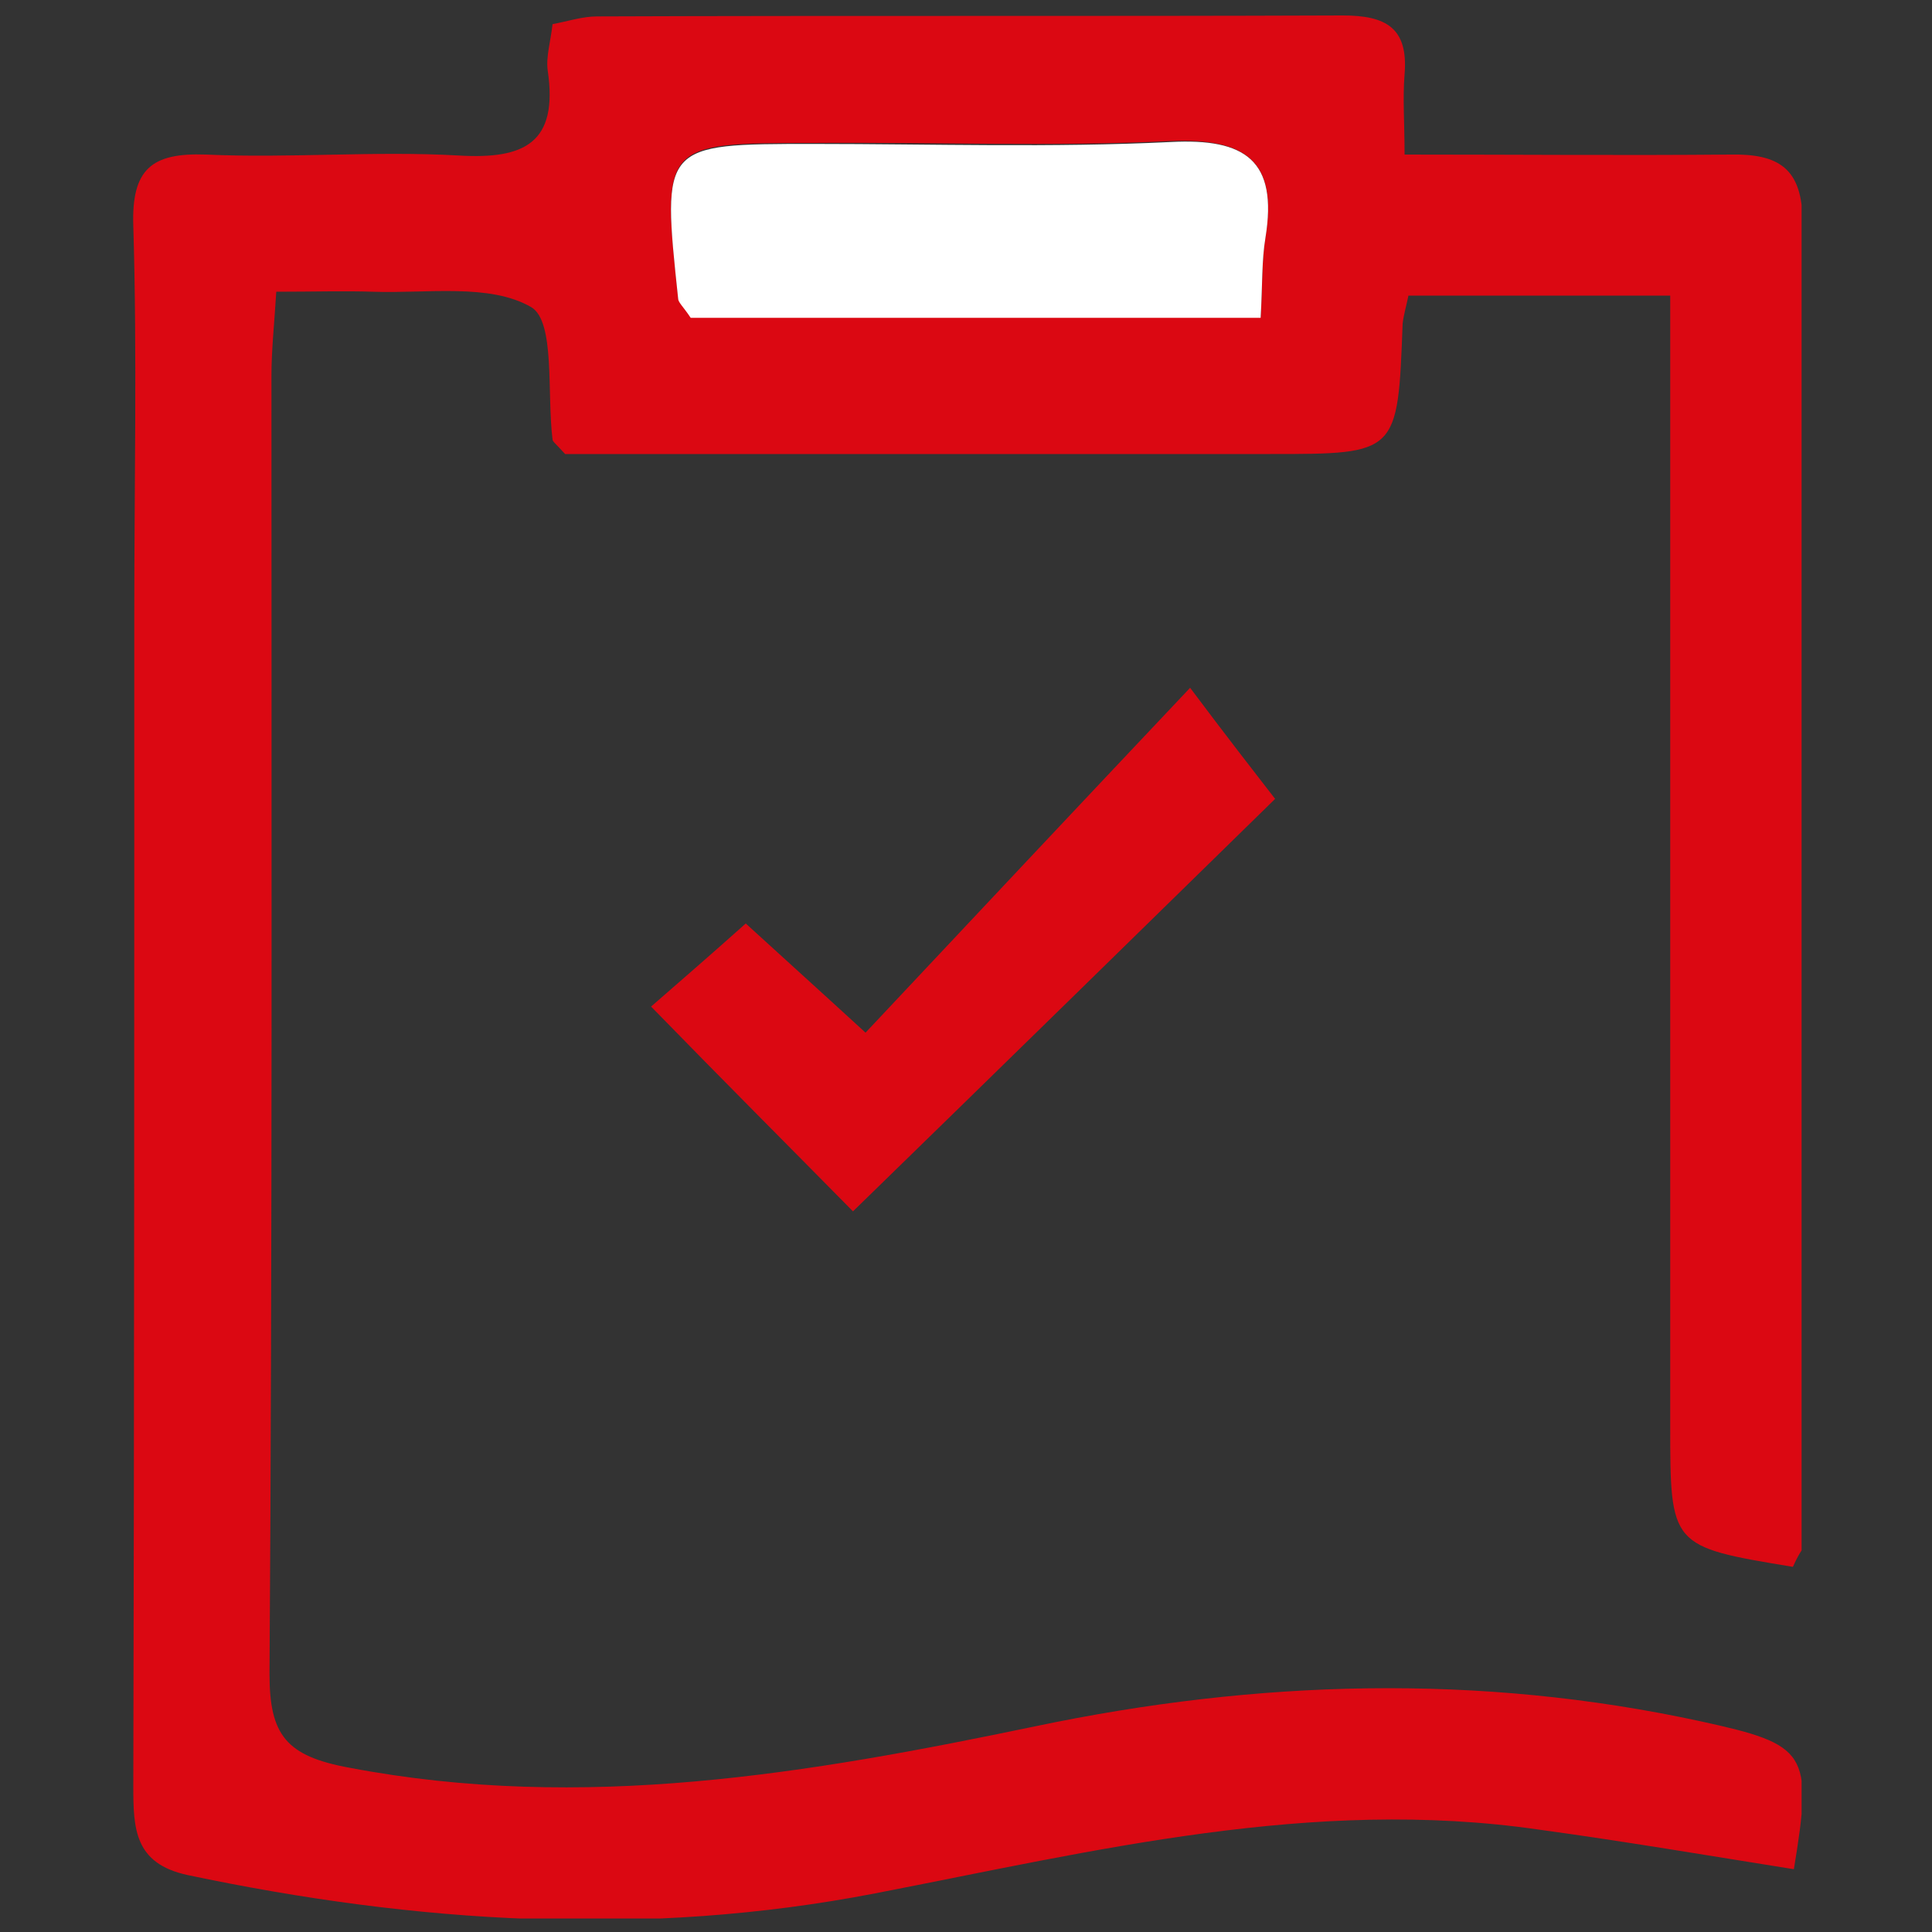 <?xml version="1.0" encoding="utf-8"?>
<!-- Generator: Adobe Illustrator 26.3.1, SVG Export Plug-In . SVG Version: 6.00 Build 0)  -->
<svg version="1.1" id="Ebene_1" xmlns="http://www.w3.org/2000/svg" xmlns:xlink="http://www.w3.org/1999/xlink" x="0px" y="0px"
	 width="200px" height="200px" viewBox="0 0 200 200" style="enable-background:new 0 0 200 200;" xml:space="preserve">
<rect x="0" y="0" width="200" height="200" fill="#333333" stroke="none"/>
<style type="text/css">
	.st0{clip-path:url(#SVGID_00000041263372559835379370000018207385955244279993_);fill:#DB0812;}
	.st1{clip-path:url(#SVGID_00000041263372559835379370000018207385955244279993_);fill:#FFFFFF;}
</style>
<g>
	<defs>
		<rect id="SVGID_1_" x="13.6" y="1.5" width="172.9" height="197.1"/>
	</defs>
	<clipPath id="SVGID_00000054981064651443624020000013471193918847762340_">
		<use xlink:href="#SVGID_1_"  style="overflow:visible;"/>
	</clipPath>
	<path style="clip-path:url(#SVGID_00000054981064651443624020000013471193918847762340_);fill:#DB0812;" d="M130.5,32.9
		c0.2-3.3,0.1-5.9,0.5-8.4c1.3-7.9-2.1-10.2-9.8-9.9c-12.3,0.6-24.7,0.1-37,0.2c-15.7,0-15.7,0-14,16c0,0.4,0.5,0.8,1.3,2h14H130.5z
		 M185.6,162.2c-12.7-2.1-12.7-2.1-12.7-14.7c0-36,0-72.1,0-108.1c0-2.8,0-5.5,0-8.8h-27.1c-0.2,1-0.5,2-0.6,2.9
		C144.7,47,144.7,47,131.5,47c-21.9,0-43.8,0-65.6,0c-2.8,0-5.5,0-7.4,0c-1-1.1-1.3-1.3-1.3-1.5c-0.6-4.8,0.3-12.2-2.2-13.7
		c-4.3-2.5-10.8-1.4-16.4-1.6c-3-0.1-6.1,0-10,0c-0.2,3.3-0.5,6-0.5,8.7c0,44.8,0.1,89.6-0.2,134.4c0,6.3,1.7,8.5,8.3,9.7
		c24.2,4.6,47.5,0.6,71-4.3c22.9-4.8,45.9-5.5,68.9-0.5c11,2.4,11.6,3.2,9.6,15.3c-8.8-1.4-17.6-2.9-26.4-4.1
		c-23.4-3.4-46,2.2-68.7,6.6c-23.8,4.6-47.5,3.1-71.2-1.9c-5.5-1.2-5.6-4.8-5.6-9.2c0.1-40.4,0.1-80.8,0.1-121.3
		c0-13.4,0.3-26.8-0.1-40.2c-0.2-5.9,1.9-7.6,7.5-7.4c8.7,0.4,17.5-0.4,26.2,0.1c6.8,0.4,10.3-1.3,9.2-8.8c-0.2-1.4,0.3-3,0.5-4.8
		c1.6-0.3,3.1-0.8,4.6-0.8c25.7-0.1,51.5,0,77.2-0.1c4.5,0,6.8,1.3,6.4,6.1c-0.2,2.5,0,5,0,8.3c11.8,0,22.7,0.1,33.7,0
		c5-0.1,7.5,1.4,7.5,7c-0.1,45.8-0.1,91.7-0.1,137.5C186.3,160.8,186,161.3,185.6,162.2"/>
	<path style="clip-path:url(#SVGID_00000054981064651443624020000013471193918847762340_);fill:#DB0812;" d="M88.3,125.4
		c-6.4-6.5-13.4-13.5-20.9-21.2c3.1-2.7,6.1-5.3,9.8-8.6c3.5,3.2,7.6,6.9,12.4,11.3c10.9-11.6,21.6-23,33.6-35.7
		c3.9,5.2,6.4,8.4,8.8,11.5C118,96.4,103.4,110.7,88.3,125.4"/>
	<path style="clip-path:url(#SVGID_00000054981064651443624020000013471193918847762340_);fill:#FFFFFF;" d="M130.5,32.9h-45h-14
		c-0.8-1.2-1.3-1.6-1.3-2c-1.7-16-1.7-16,14-16c12.3,0,24.7,0.4,37-0.2c7.7-0.4,11.1,1.9,9.8,9.9C130.6,27,130.7,29.5,130.5,32.9"/>
</g>
</svg>
